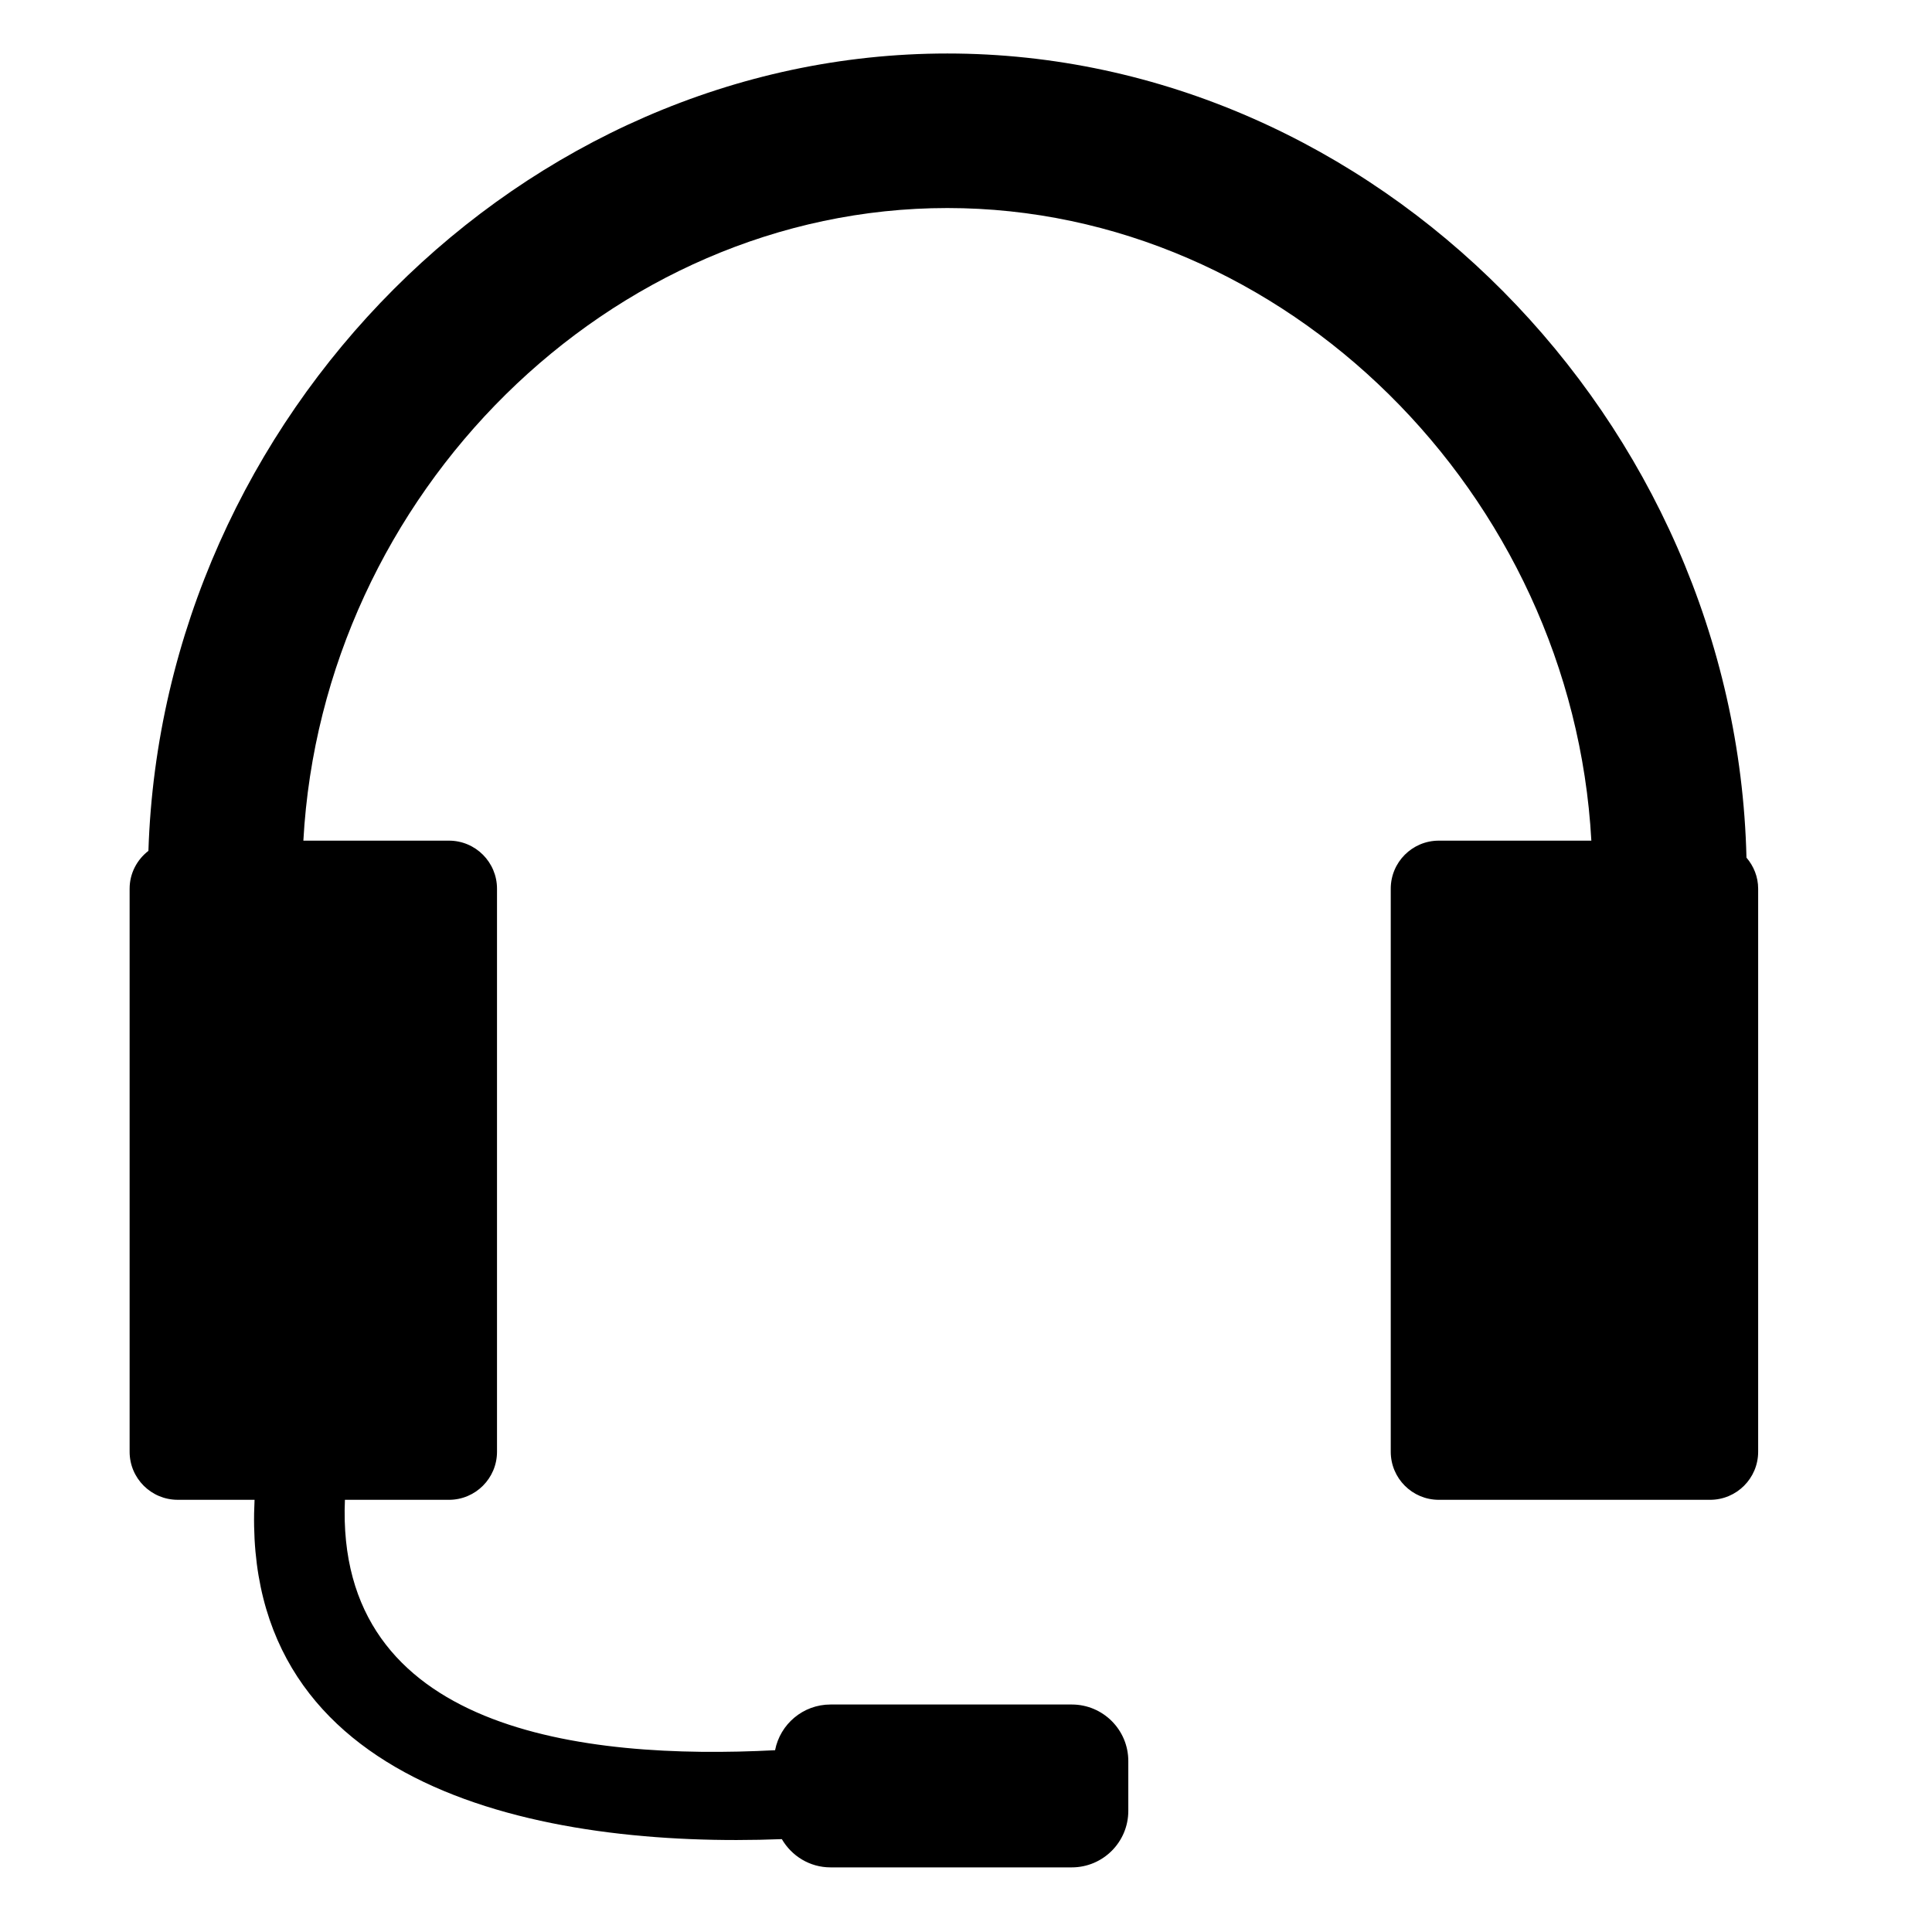 <?xml version="1.0" encoding="iso-8859-1"?>
<!-- Generator: Adobe Illustrator 17.1.0, SVG Export Plug-In . SVG Version: 6.00 Build 0)  -->
<!DOCTYPE svg PUBLIC "-//W3C//DTD SVG 1.1//EN" "http://www.w3.org/Graphics/SVG/1.1/DTD/svg11.dtd">
<svg version="1.1" id="Capa_1" xmlns="http://www.w3.org/2000/svg" xmlns:xlink="http://www.w3.org/1999/xlink" x="0px" y="0px"
	 viewBox="0 0 100 100" style="enable-background:new 0 0 100 100;" xml:space="preserve">
<g>
	<path d="M9.197,77.629h3.979C12.421,92.69,28.197,95.668,40.468,95.193c0.507,0.871,1.44,1.462,2.52,1.462h12.487
		c1.616,0,2.926-1.31,2.926-2.926v-2.578c0-1.616-1.31-2.926-2.926-2.926H42.988c-1.424,0-2.608,1.018-2.87,2.366
		c-9.931,0.515-22.775-0.97-22.265-12.961h5.385c1.374,0,2.487-1.114,2.487-2.488V46c0-1.374-1.114-2.488-2.487-2.488h-7.536
		c0.983-17.935,15.846-32.744,33.333-32.744s32.35,14.808,33.333,32.744h-7.896c-1.374,0-2.487,1.114-2.487,2.488v29.142
		c0,1.374,1.113,2.488,2.487,2.488h14.042c1.374,0,2.488-1.114,2.488-2.488V46c0-0.617-0.233-1.174-0.605-1.609
		C89.854,21.727,71.142,2.769,49.035,2.769c-21.992,0-40.625,18.763-41.353,41.271C7.094,44.494,6.709,45.199,6.709,46v29.142
		C6.709,76.515,7.823,77.629,9.197,77.629z"/>
</g>
</svg>
